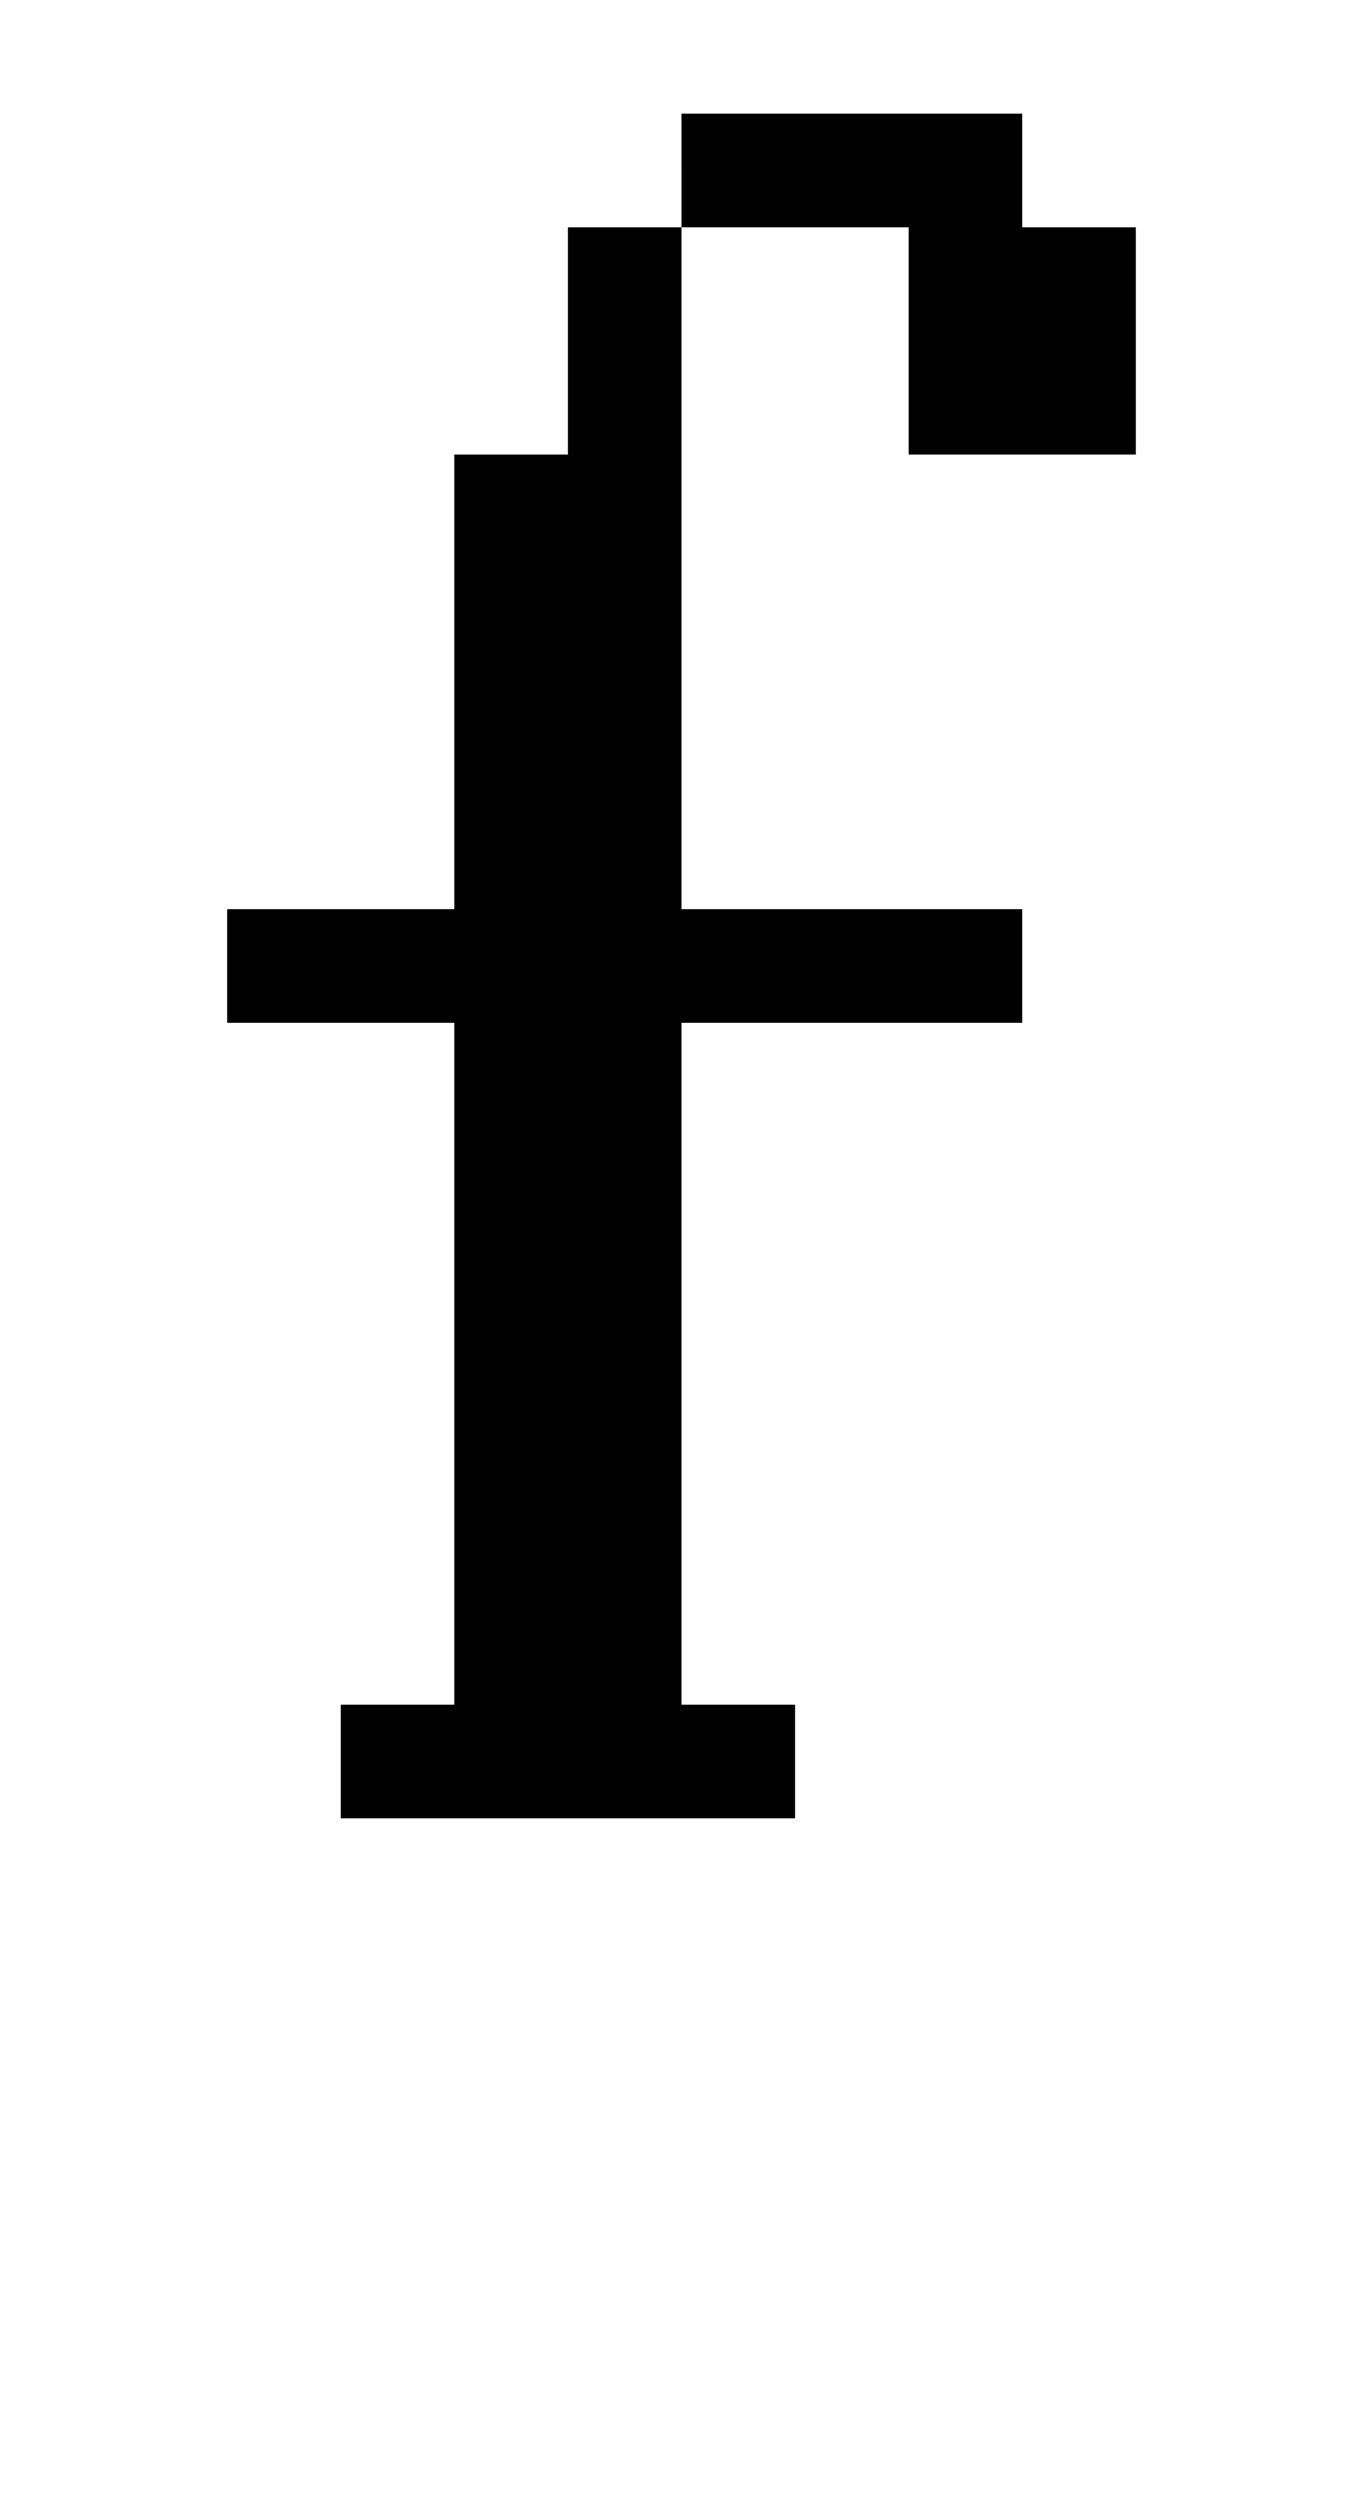 <?xml version="1.0" standalone="no"?>
<!DOCTYPE svg PUBLIC "-//W3C//DTD SVG 20010904//EN"
 "http://www.w3.org/TR/2001/REC-SVG-20010904/DTD/svg10.dtd">
<svg version="1.0" xmlns="http://www.w3.org/2000/svg"
 width="48pt" height="88pt" viewBox="0 0 48 88"
 preserveAspectRatio="xMidYMid meet">
<g transform="translate(0,88) scale(1,-1)"
fill="#000000" stroke="none">
<path d="M24 82 l0 -2 -2 0 -2 0 0 -4 0 -4 -2 0 -2 0 0 -8 0 -8 -4 0 -4 0 0
-2 0 -2 4 0 4 0 0 -12 0 -12 -2 0 -2 0 0 -2 0 -2 8 0 8 0 0 2 0 2 -2 0 -2 0 0
12 0 12 6 0 6 0 0 2 0 2 -6 0 -6 0 0 12 0 12 4 0 4 0 0 -4 0 -4 4 0 4 0 0 4 0
4 -2 0 -2 0 0 2 0 2 -6 0 -6 0 0 -2z"/>
</g>
</svg>
